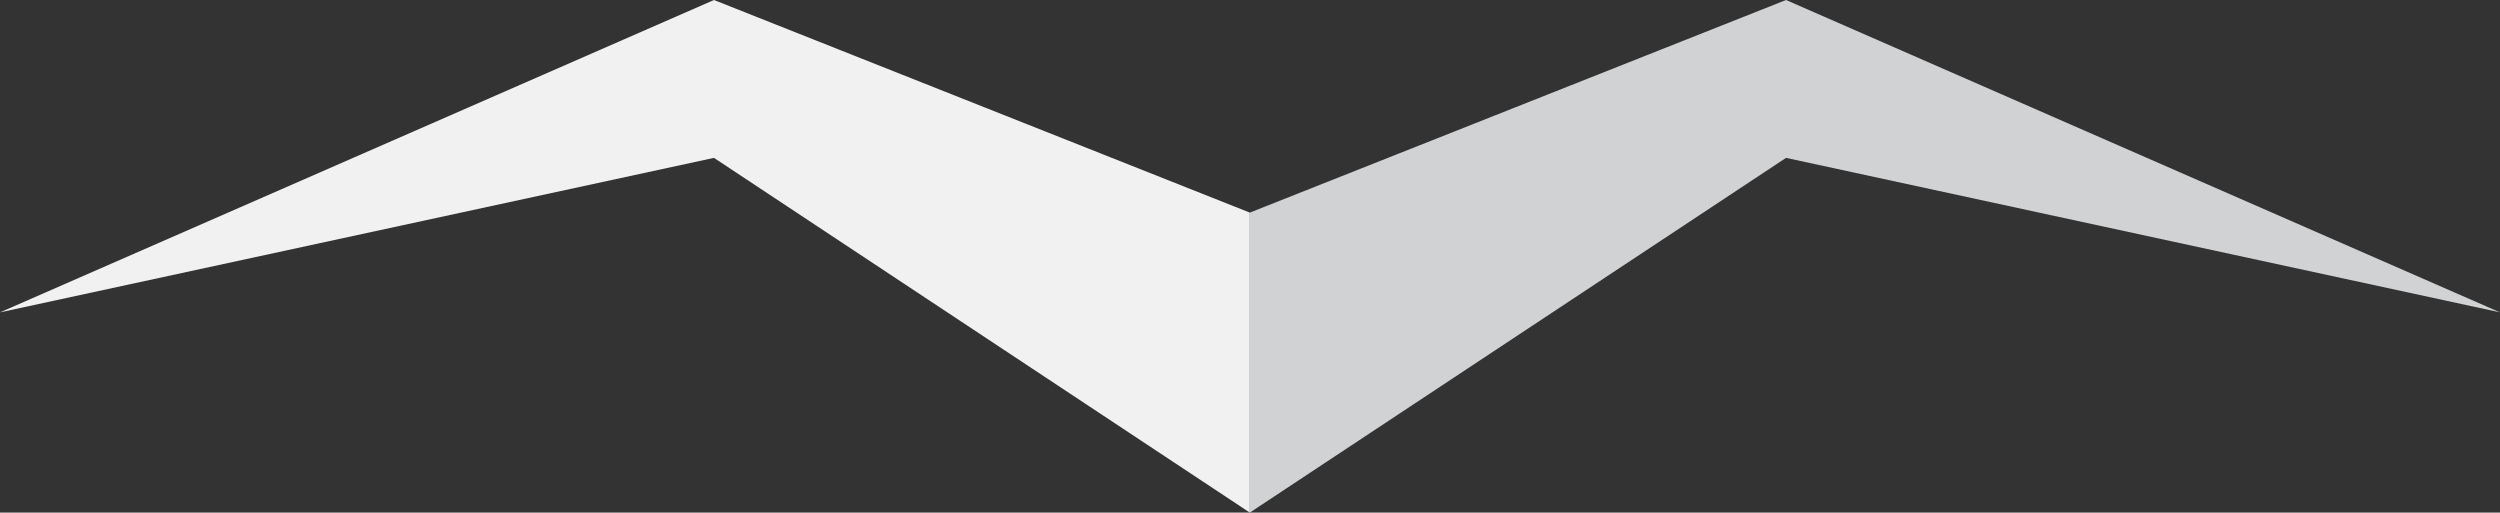 <svg id="Layer_1" data-name="Layer 1" xmlns="http://www.w3.org/2000/svg" viewBox="0 0 66.67 13.67"><rect x="0" y="0" width="66.67" height="13.67" fill="#333333" stroke="none"/><defs><style>.cls-1{fill:#f1f1f2;}.cls-2{fill:#d0d2d3;}</style></defs><title>bird</title><polygon class="cls-1" points="0 8.33 19.04 0 33.33 5.67 33.33 13.67 19.04 4.21 0 8.33"/><polygon class="cls-2" points="66.67 8.33 47.63 0 33.33 5.67 33.33 13.67 47.63 4.21 66.67 8.33"/></svg>